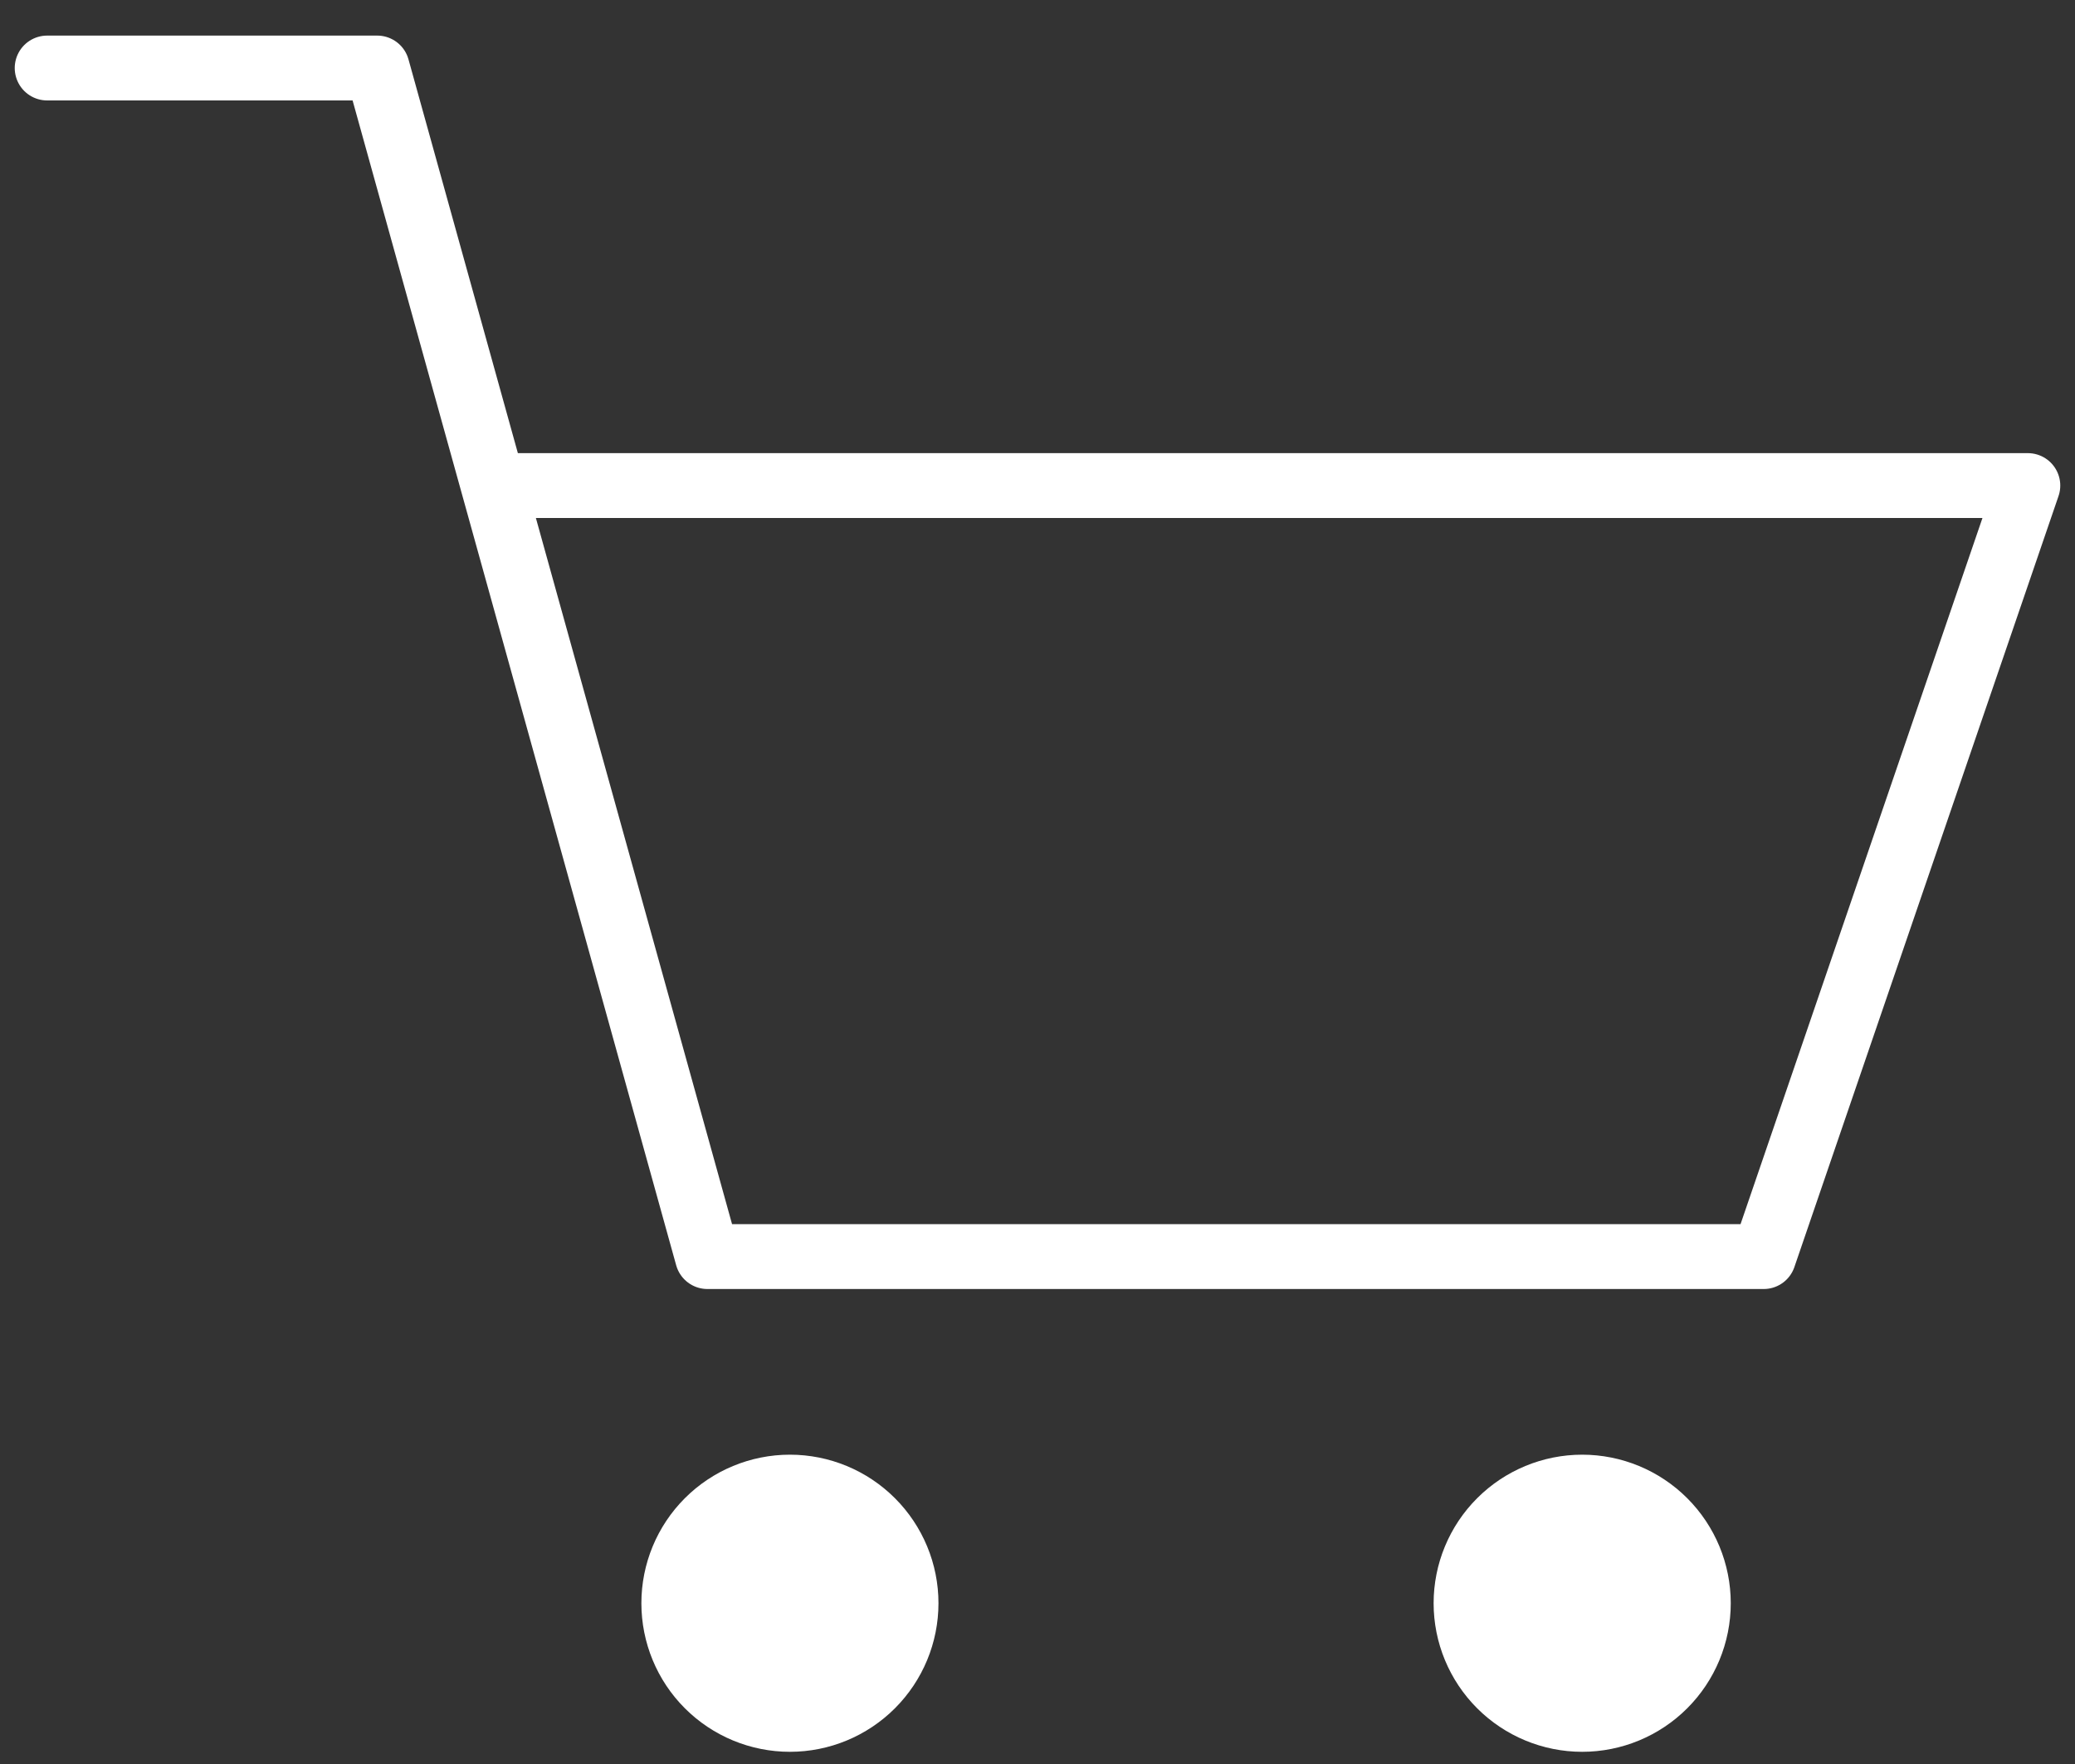 <svg width="40" height="34" viewBox="0 0 40 34" fill="none" xmlns="http://www.w3.org/2000/svg">
<rect x="0" y="0" width="40" height="34" fill="#333333" stroke="none"/>
<path d="M0.909 1.311H7.272L13.637 24.22H33.999L39.091 9.359H9.819" stroke="white" stroke-width="1.25" stroke-linecap="round" stroke-linejoin="round"/>
<path fill-rule="evenodd" clip-rule="evenodd" d="M15.227 28.038C15.987 28.038 16.715 28.34 17.252 28.877C17.789 29.414 18.091 30.142 18.091 30.901C18.091 31.661 17.789 32.389 17.252 32.926C16.715 33.463 15.987 33.765 15.227 33.765C14.468 33.765 13.739 33.463 13.202 32.926C12.665 32.389 12.364 31.661 12.364 30.901C12.364 30.142 12.665 29.414 13.202 28.877C13.739 28.34 14.468 28.038 15.227 28.038ZM30.5 28.038C31.259 28.038 31.988 28.34 32.525 28.877C33.062 29.414 33.364 30.142 33.364 30.901C33.364 31.661 33.062 32.389 32.525 32.926C31.988 33.463 31.259 33.765 30.5 33.765C29.741 33.765 29.012 33.463 28.475 32.926C27.938 32.389 27.636 31.661 27.636 30.901C27.636 30.142 27.938 29.414 28.475 28.877C29.012 28.34 29.741 28.038 30.5 28.038Z" fill="white"/>
</svg>

